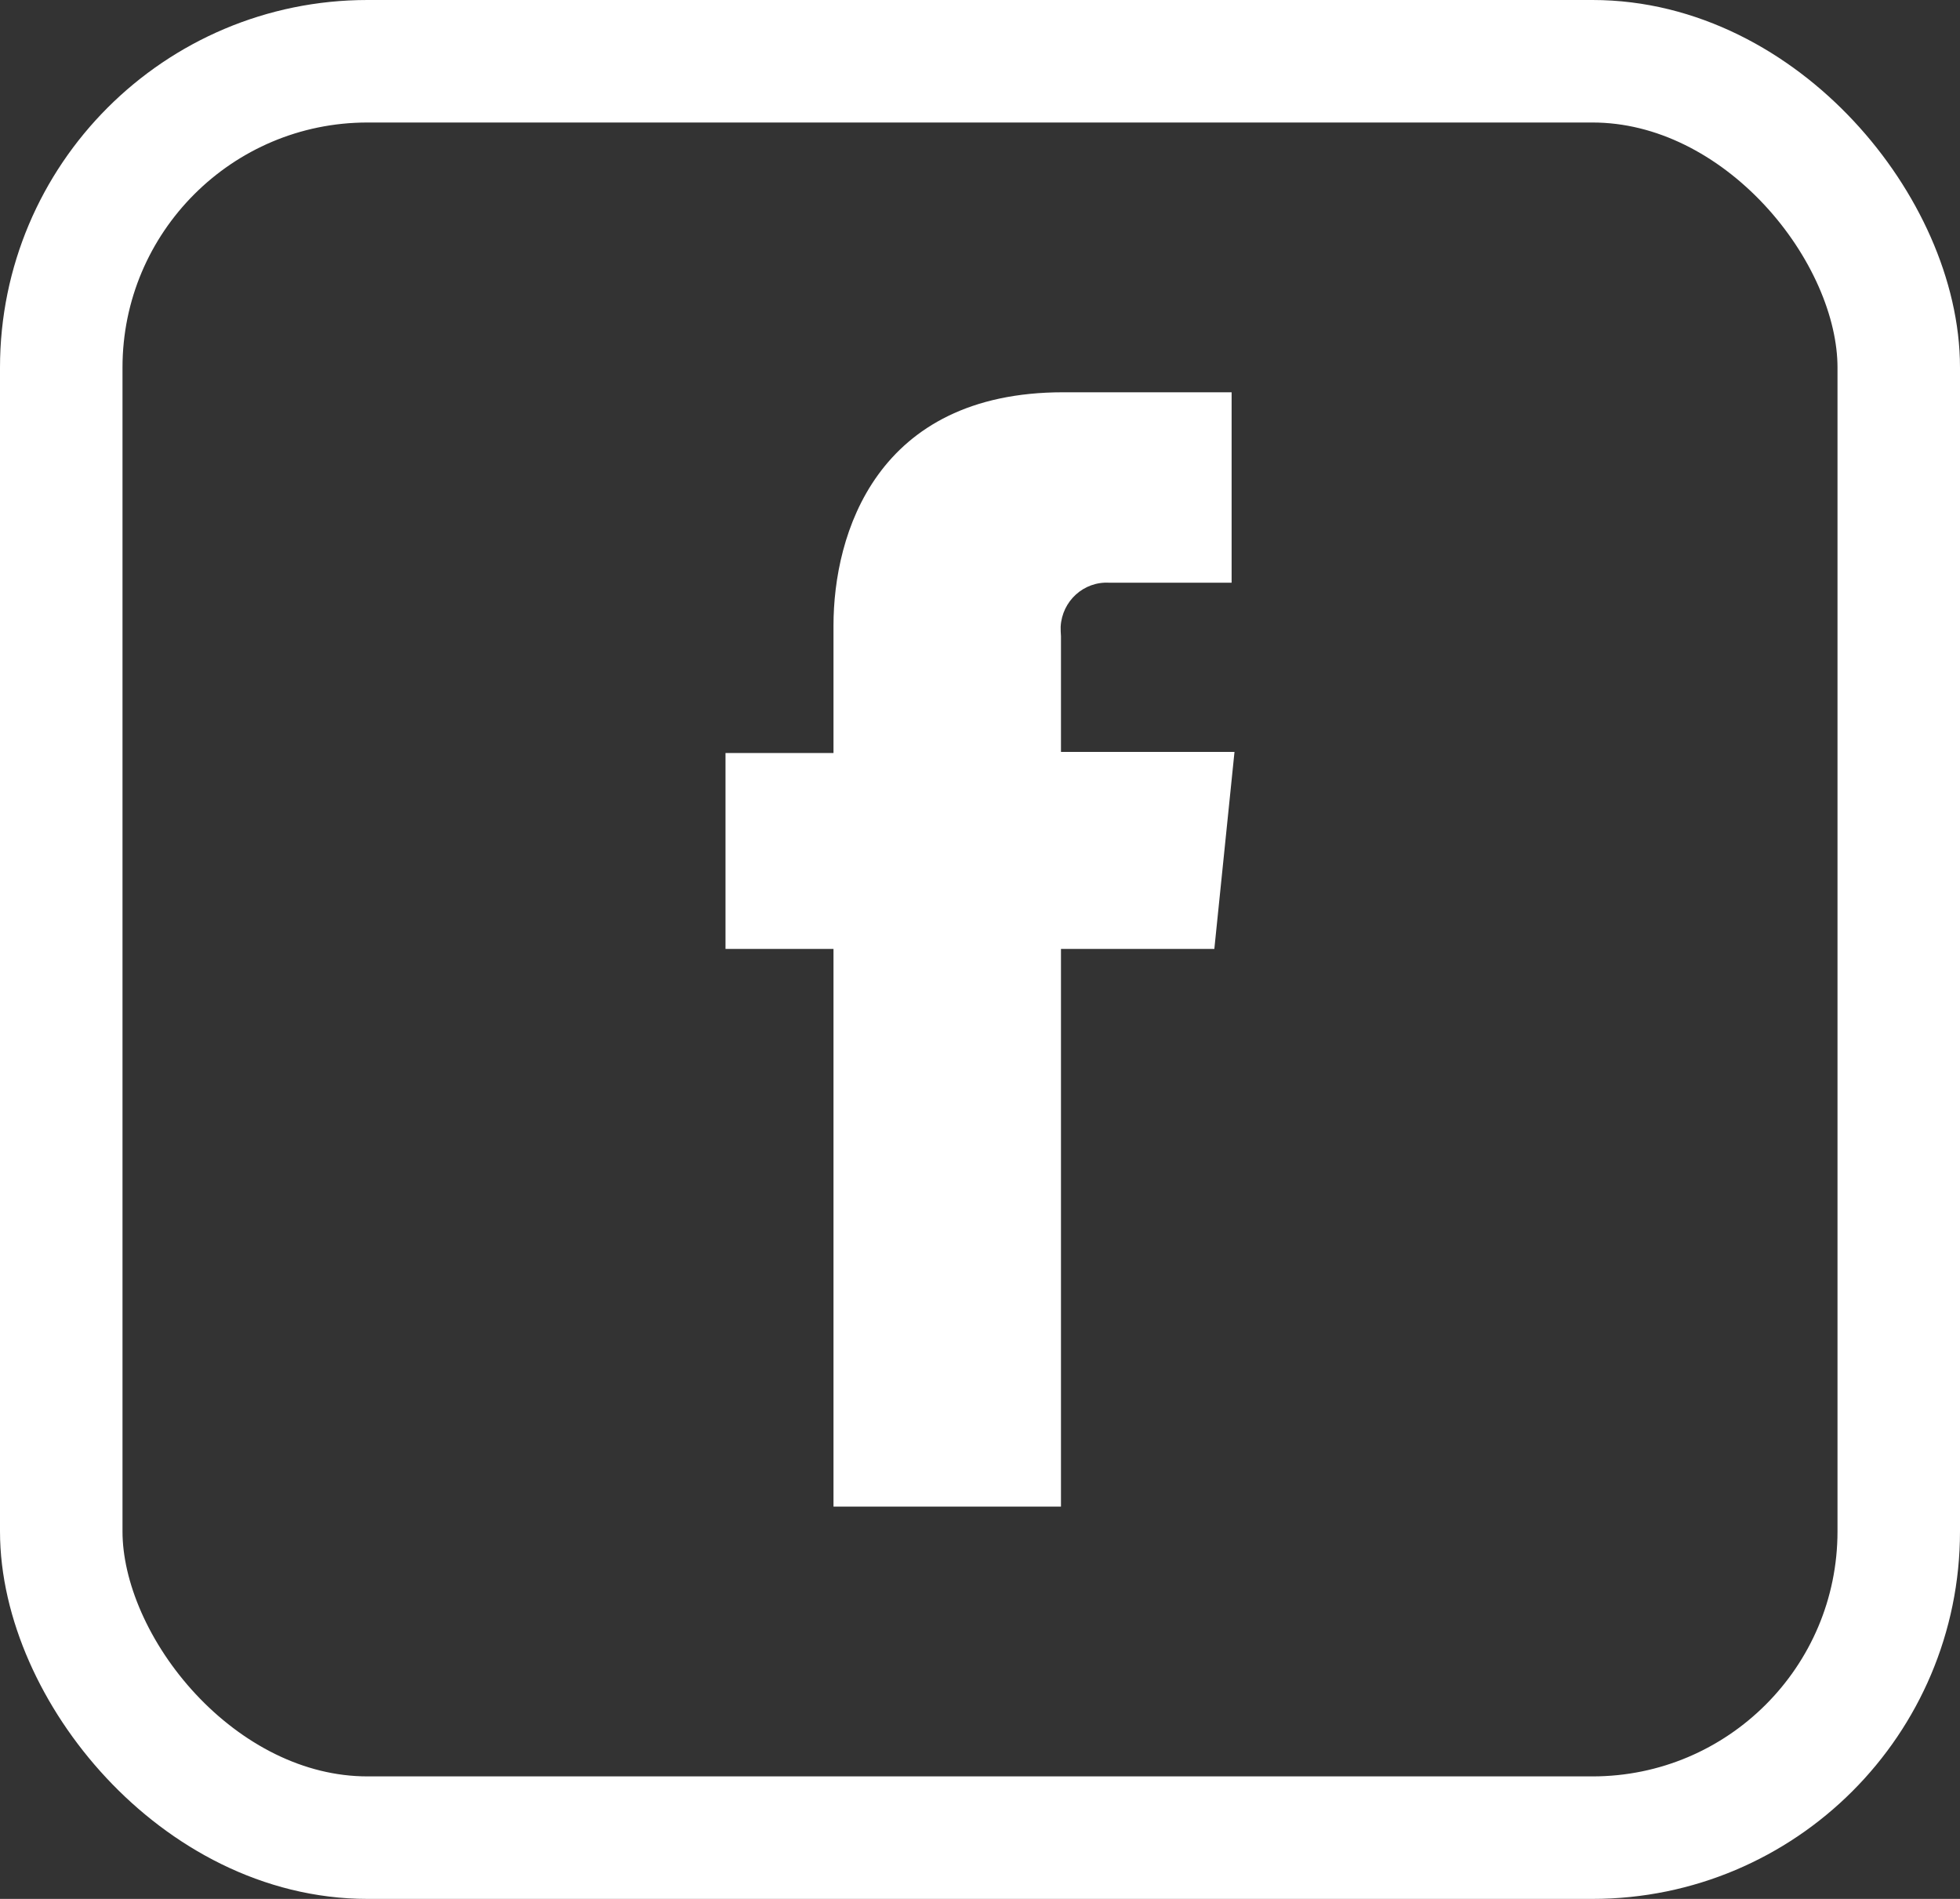 <svg width="32" height="31" viewBox="0 0 32 31" fill="none" xmlns="http://www.w3.org/2000/svg">
<rect x="0" y="0" width="32" height="31" fill="#333333" stroke="none"/>
<rect x="1" y="1" width="30" height="29" rx="5" stroke="white" stroke-width="2"/>
<path d="M19.826 15.491H17.322V24.596H13.608V15.491H11.845V12.293H13.608V10.212C13.608 8.724 14.302 6.404 17.358 6.404H20.108V9.513H18.11C17.693 9.489 17.34 9.812 17.317 10.23C17.317 10.284 17.317 10.332 17.322 10.386V12.275H20.155L19.826 15.491Z" fill="white"/>
</svg>
